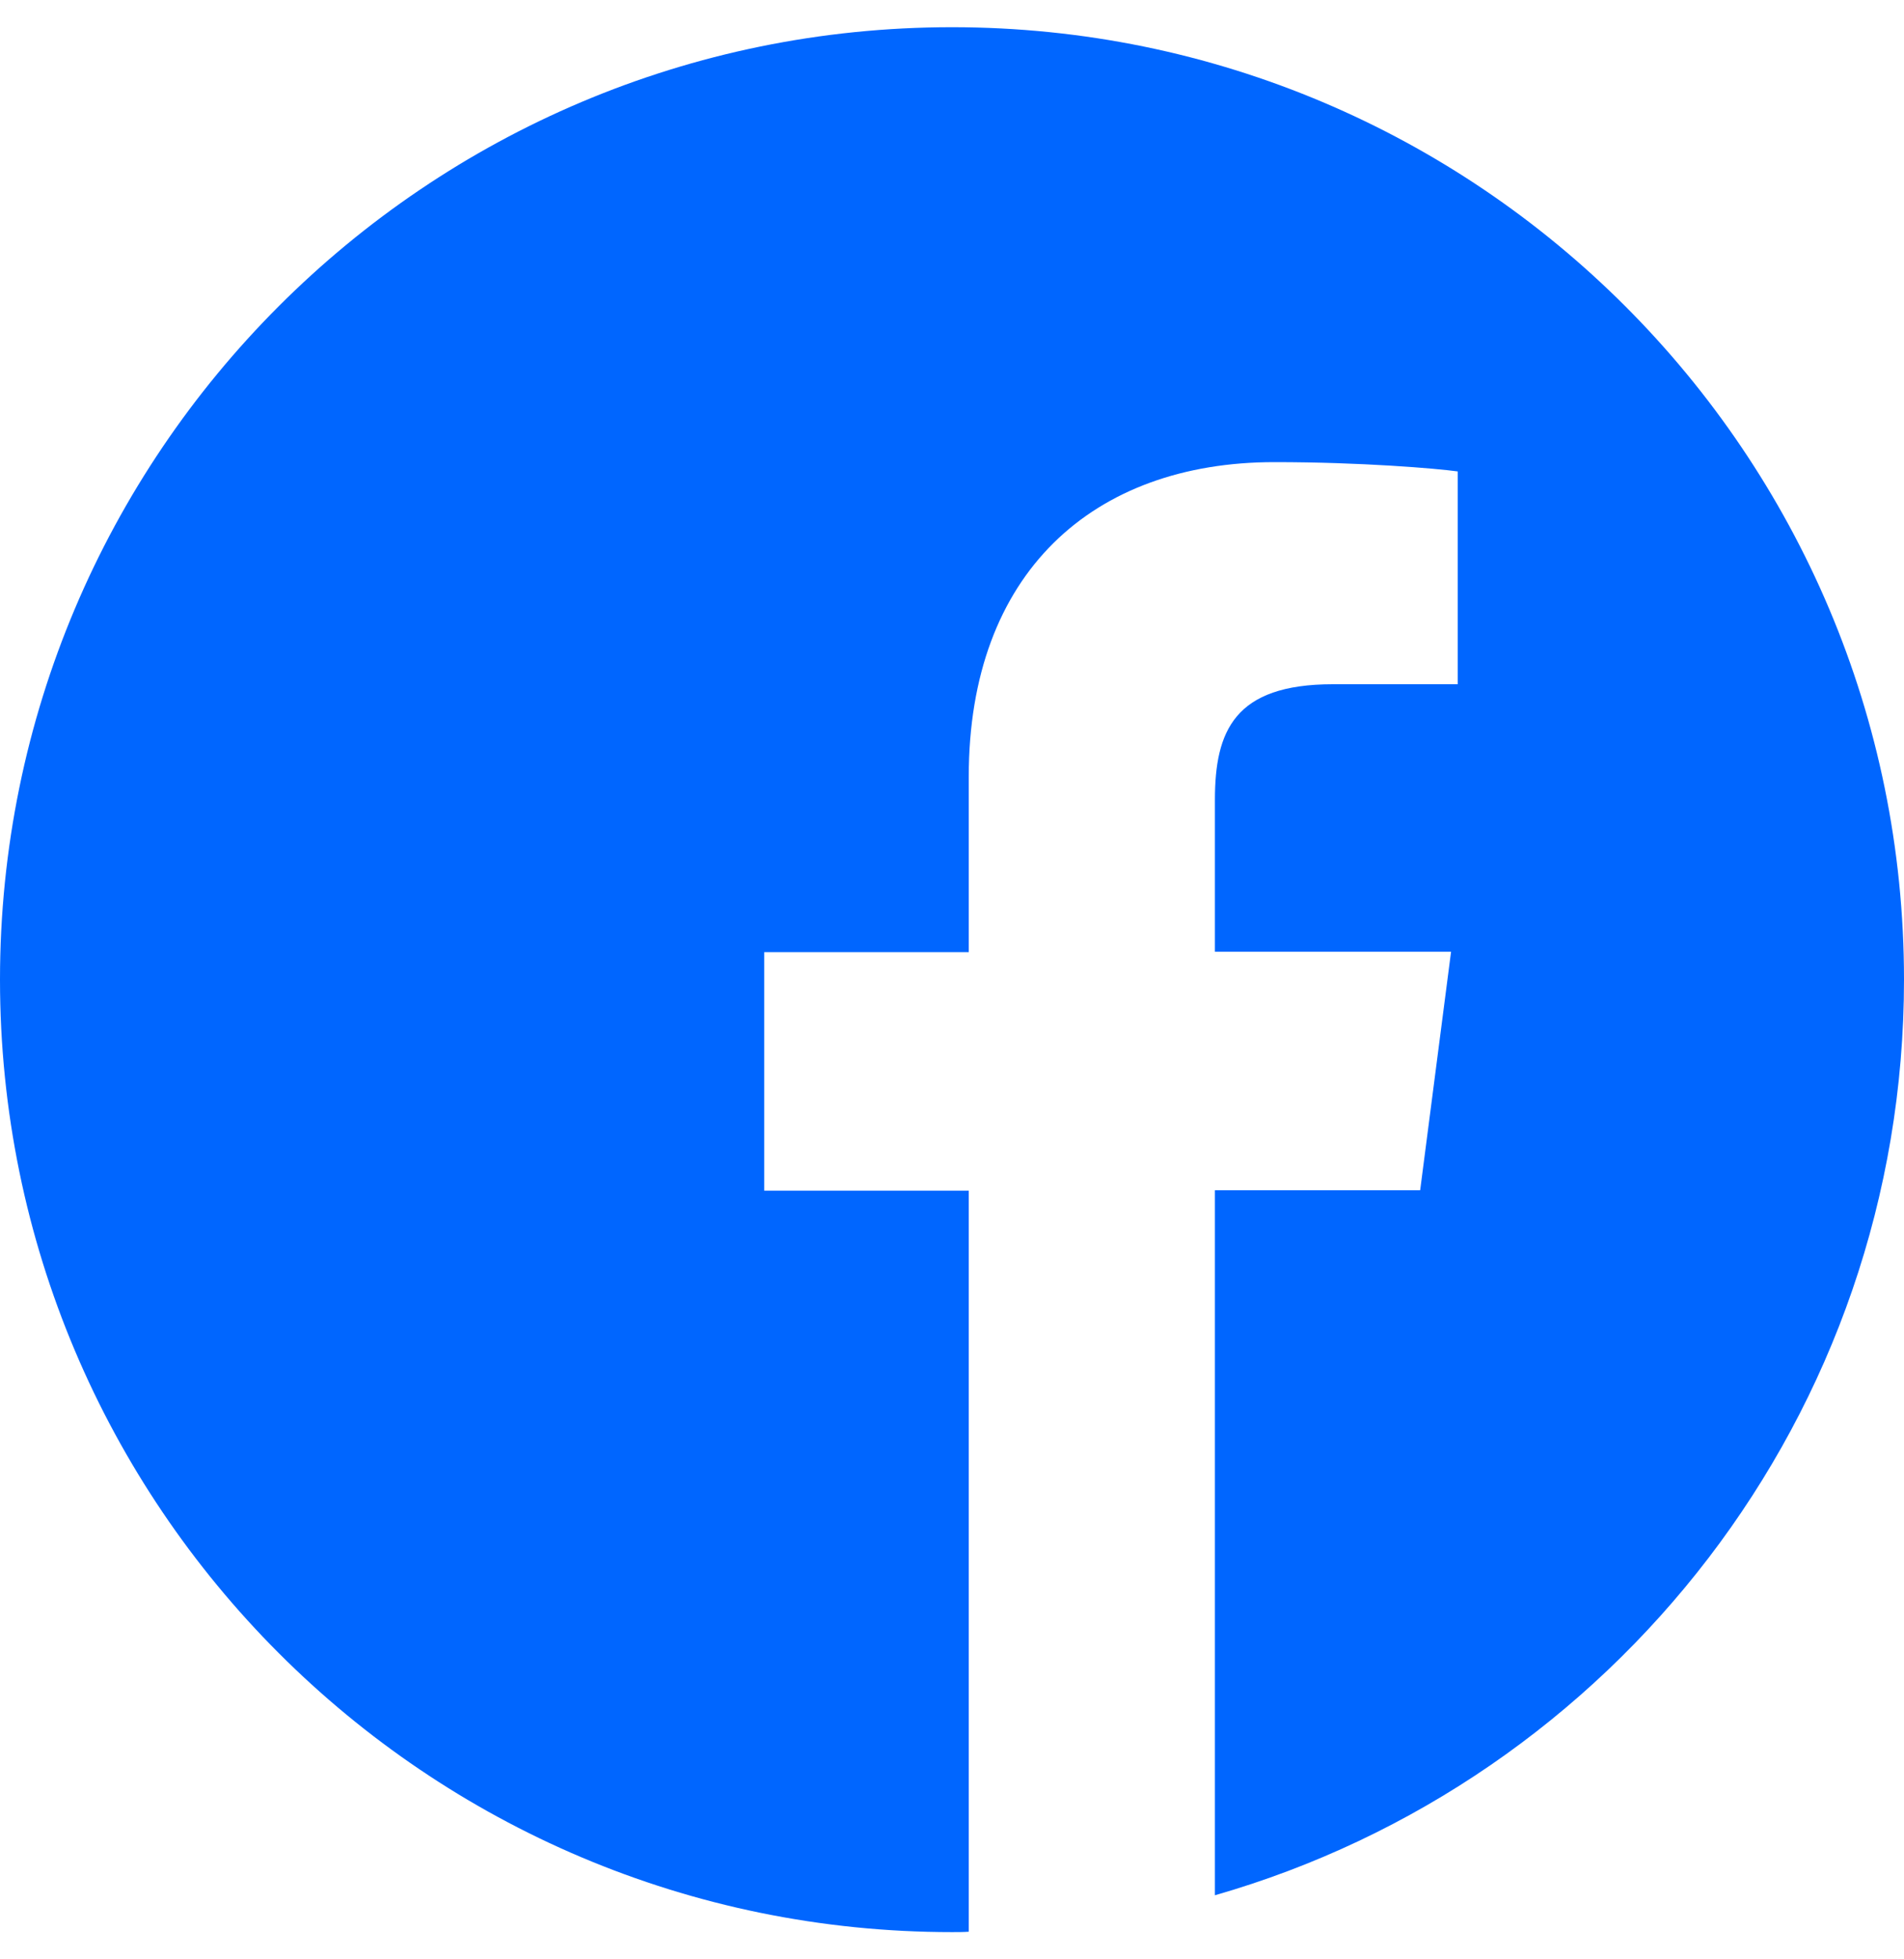 <svg width="35" height="36" viewBox="0 0 35 36" fill="none" xmlns="http://www.w3.org/2000/svg">
<g clip-path="url(#clip0)">
<path d="M35 18C35 8.334 27.166 0.5 17.5 0.5C7.834 0.5 0 8.334 0 18C0 27.666 7.834 35.5 17.5 35.5C17.602 35.5 17.705 35.5 17.808 35.493V21.876H14.048V17.494H17.808V14.268C17.808 10.528 20.091 8.491 23.427 8.491C25.026 8.491 26.4 8.607 26.797 8.662V12.572H24.5C22.689 12.572 22.333 13.434 22.333 14.698V17.487H26.674L26.106 21.869H22.333V34.823C29.648 32.725 35 25.991 35 18Z" fill="#0066ff"/>
</g>
<defs>
<clipPath id="clip0">
<rect width="35" height="35" fill="white" transform="translate(0 0.5)"/>
</clipPath>
</defs>
</svg>

